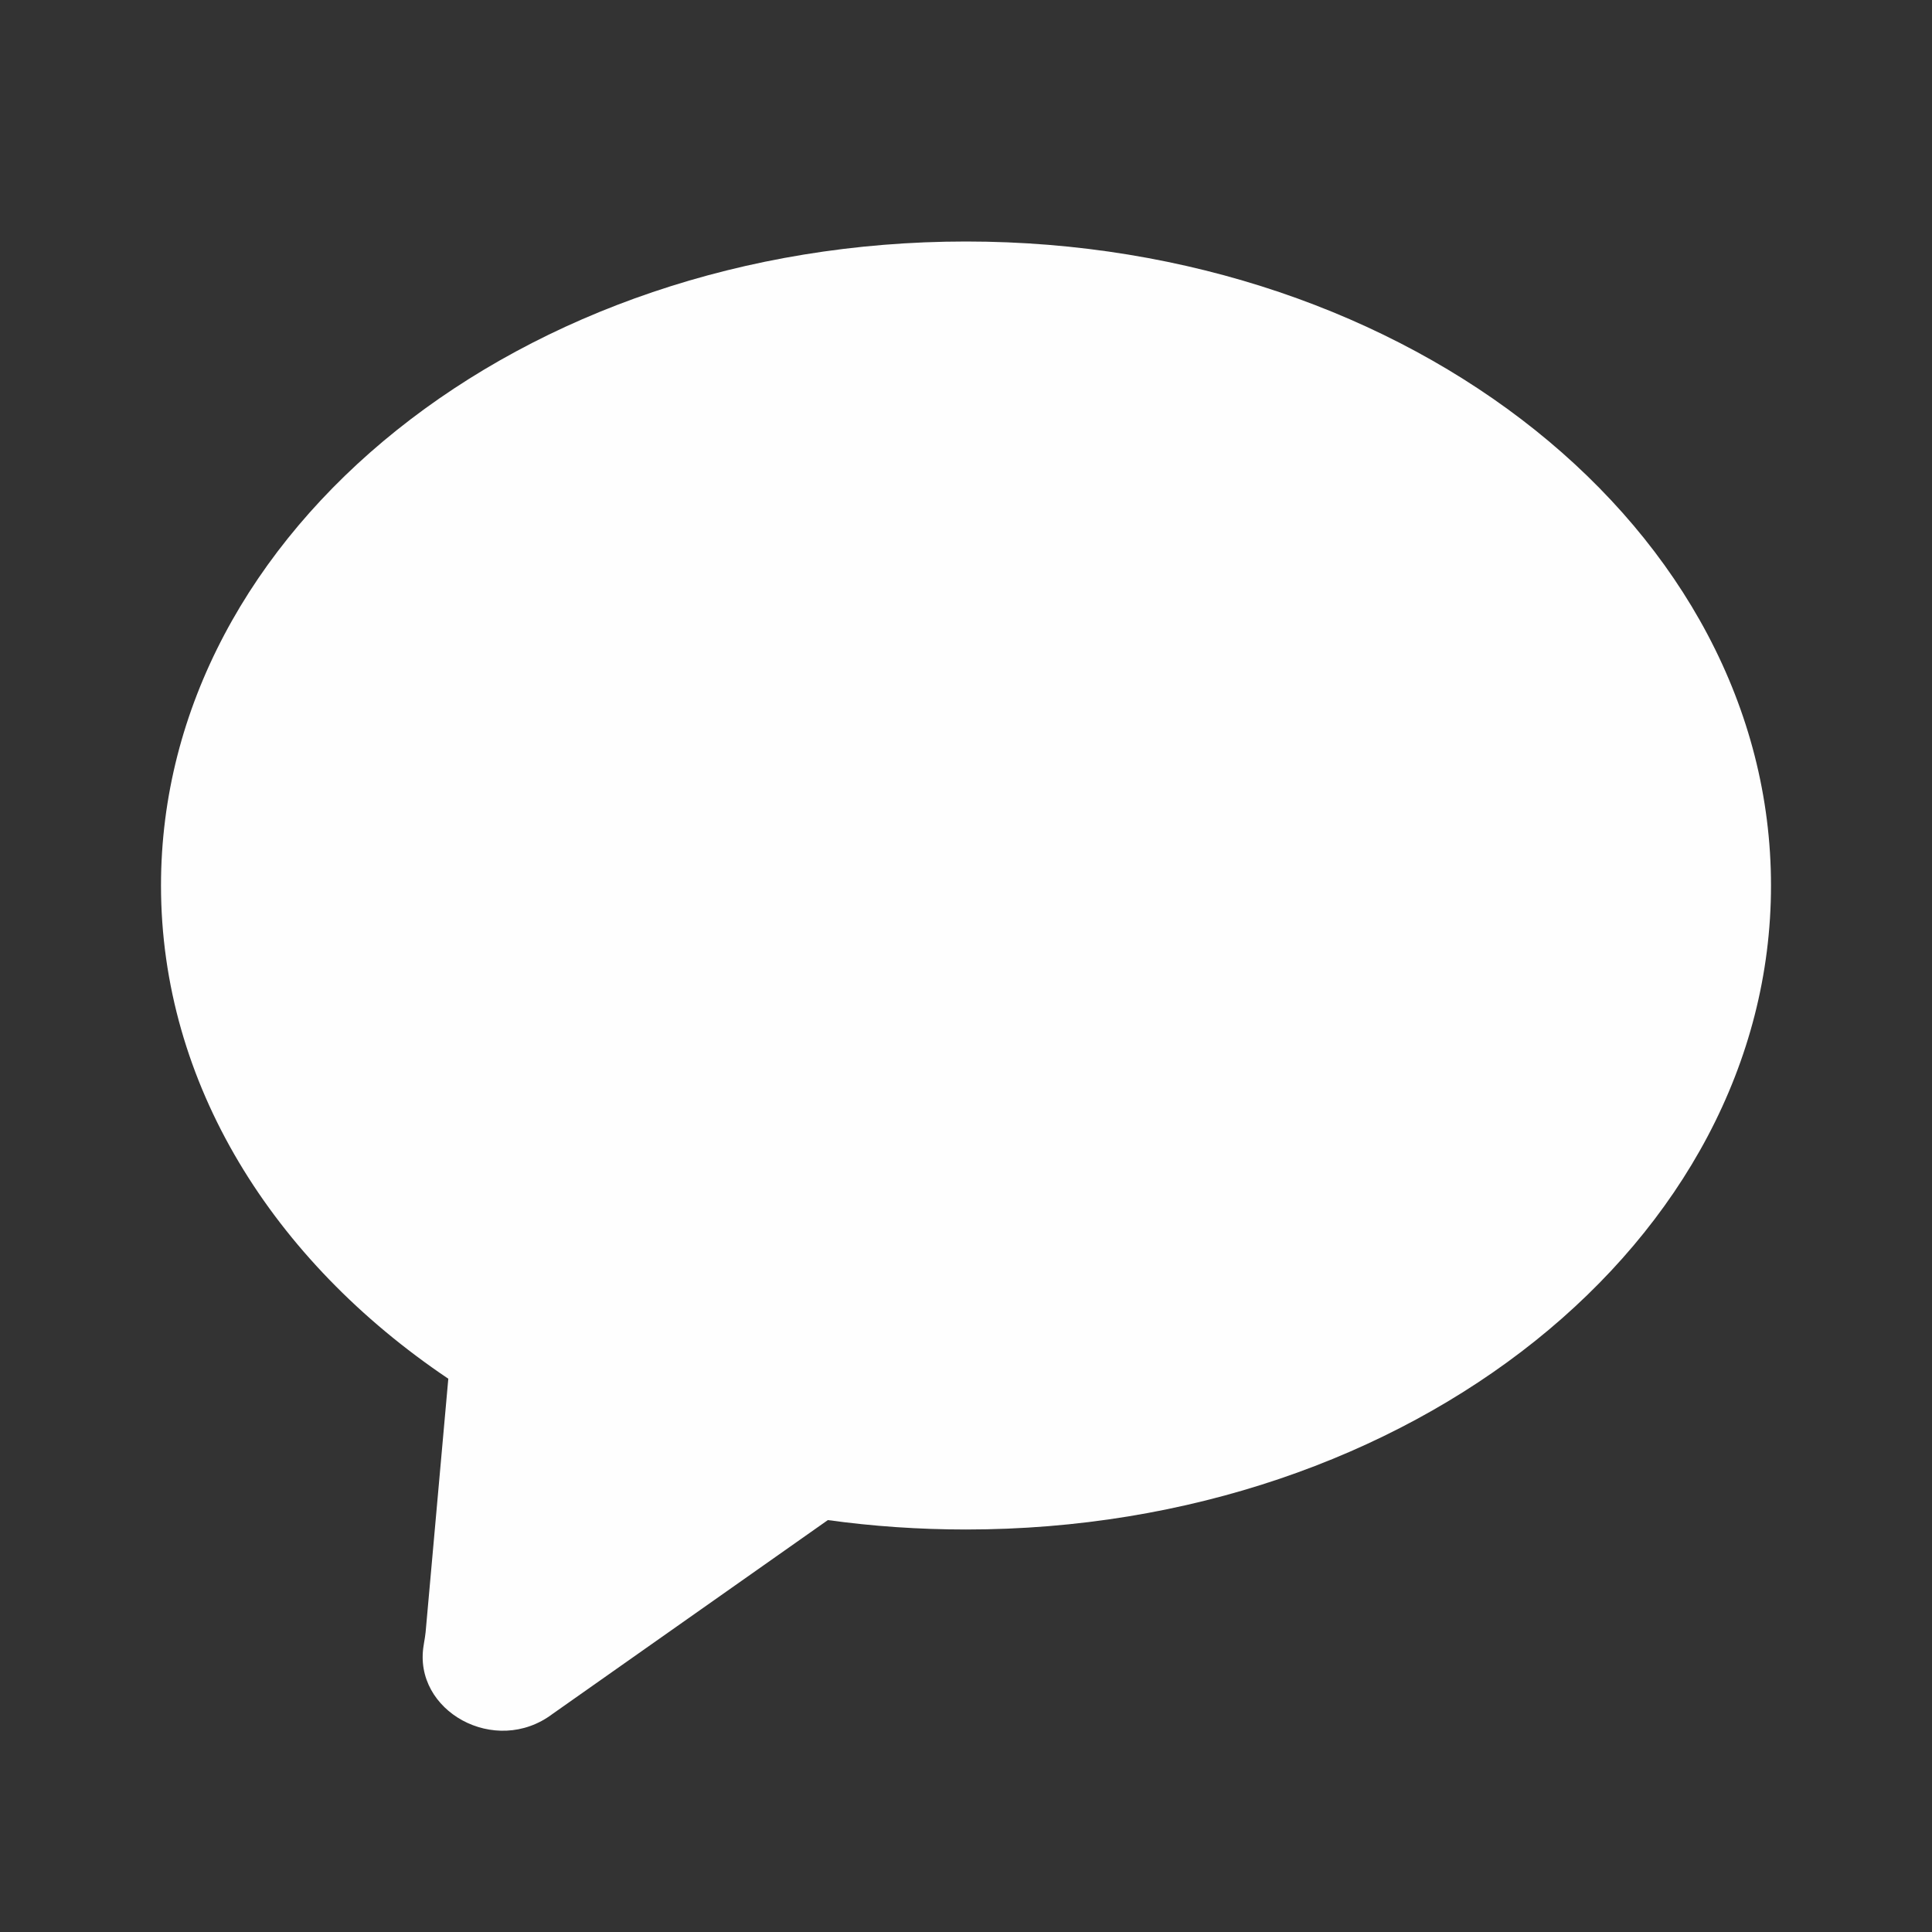 <svg width="24" height="24" viewBox="0 0 24 24" fill="none" xmlns="http://www.w3.org/2000/svg">
<rect x="0" y="0" width="24" height="24" fill="#333333" stroke="none"/>
<g id="Icons / ic_message_filled">
<path id="layer1" fill-rule="evenodd" clip-rule="evenodd" d="M12 19C17.523 19 22 15.418 22 11C22 6.582 17.523 3 12 3C6.477 3 2 6.582 2 11C2 13.459 3.387 15.659 5.569 17.127L5.287 20.276C5.283 20.319 5.275 20.362 5.268 20.405C5.266 20.415 5.264 20.426 5.263 20.437C5.125 21.253 6.152 21.828 6.864 21.291L10.284 18.883C10.841 18.96 11.415 19 12 19Z" fill="#FEFEFE"/>
</g>
</svg>
